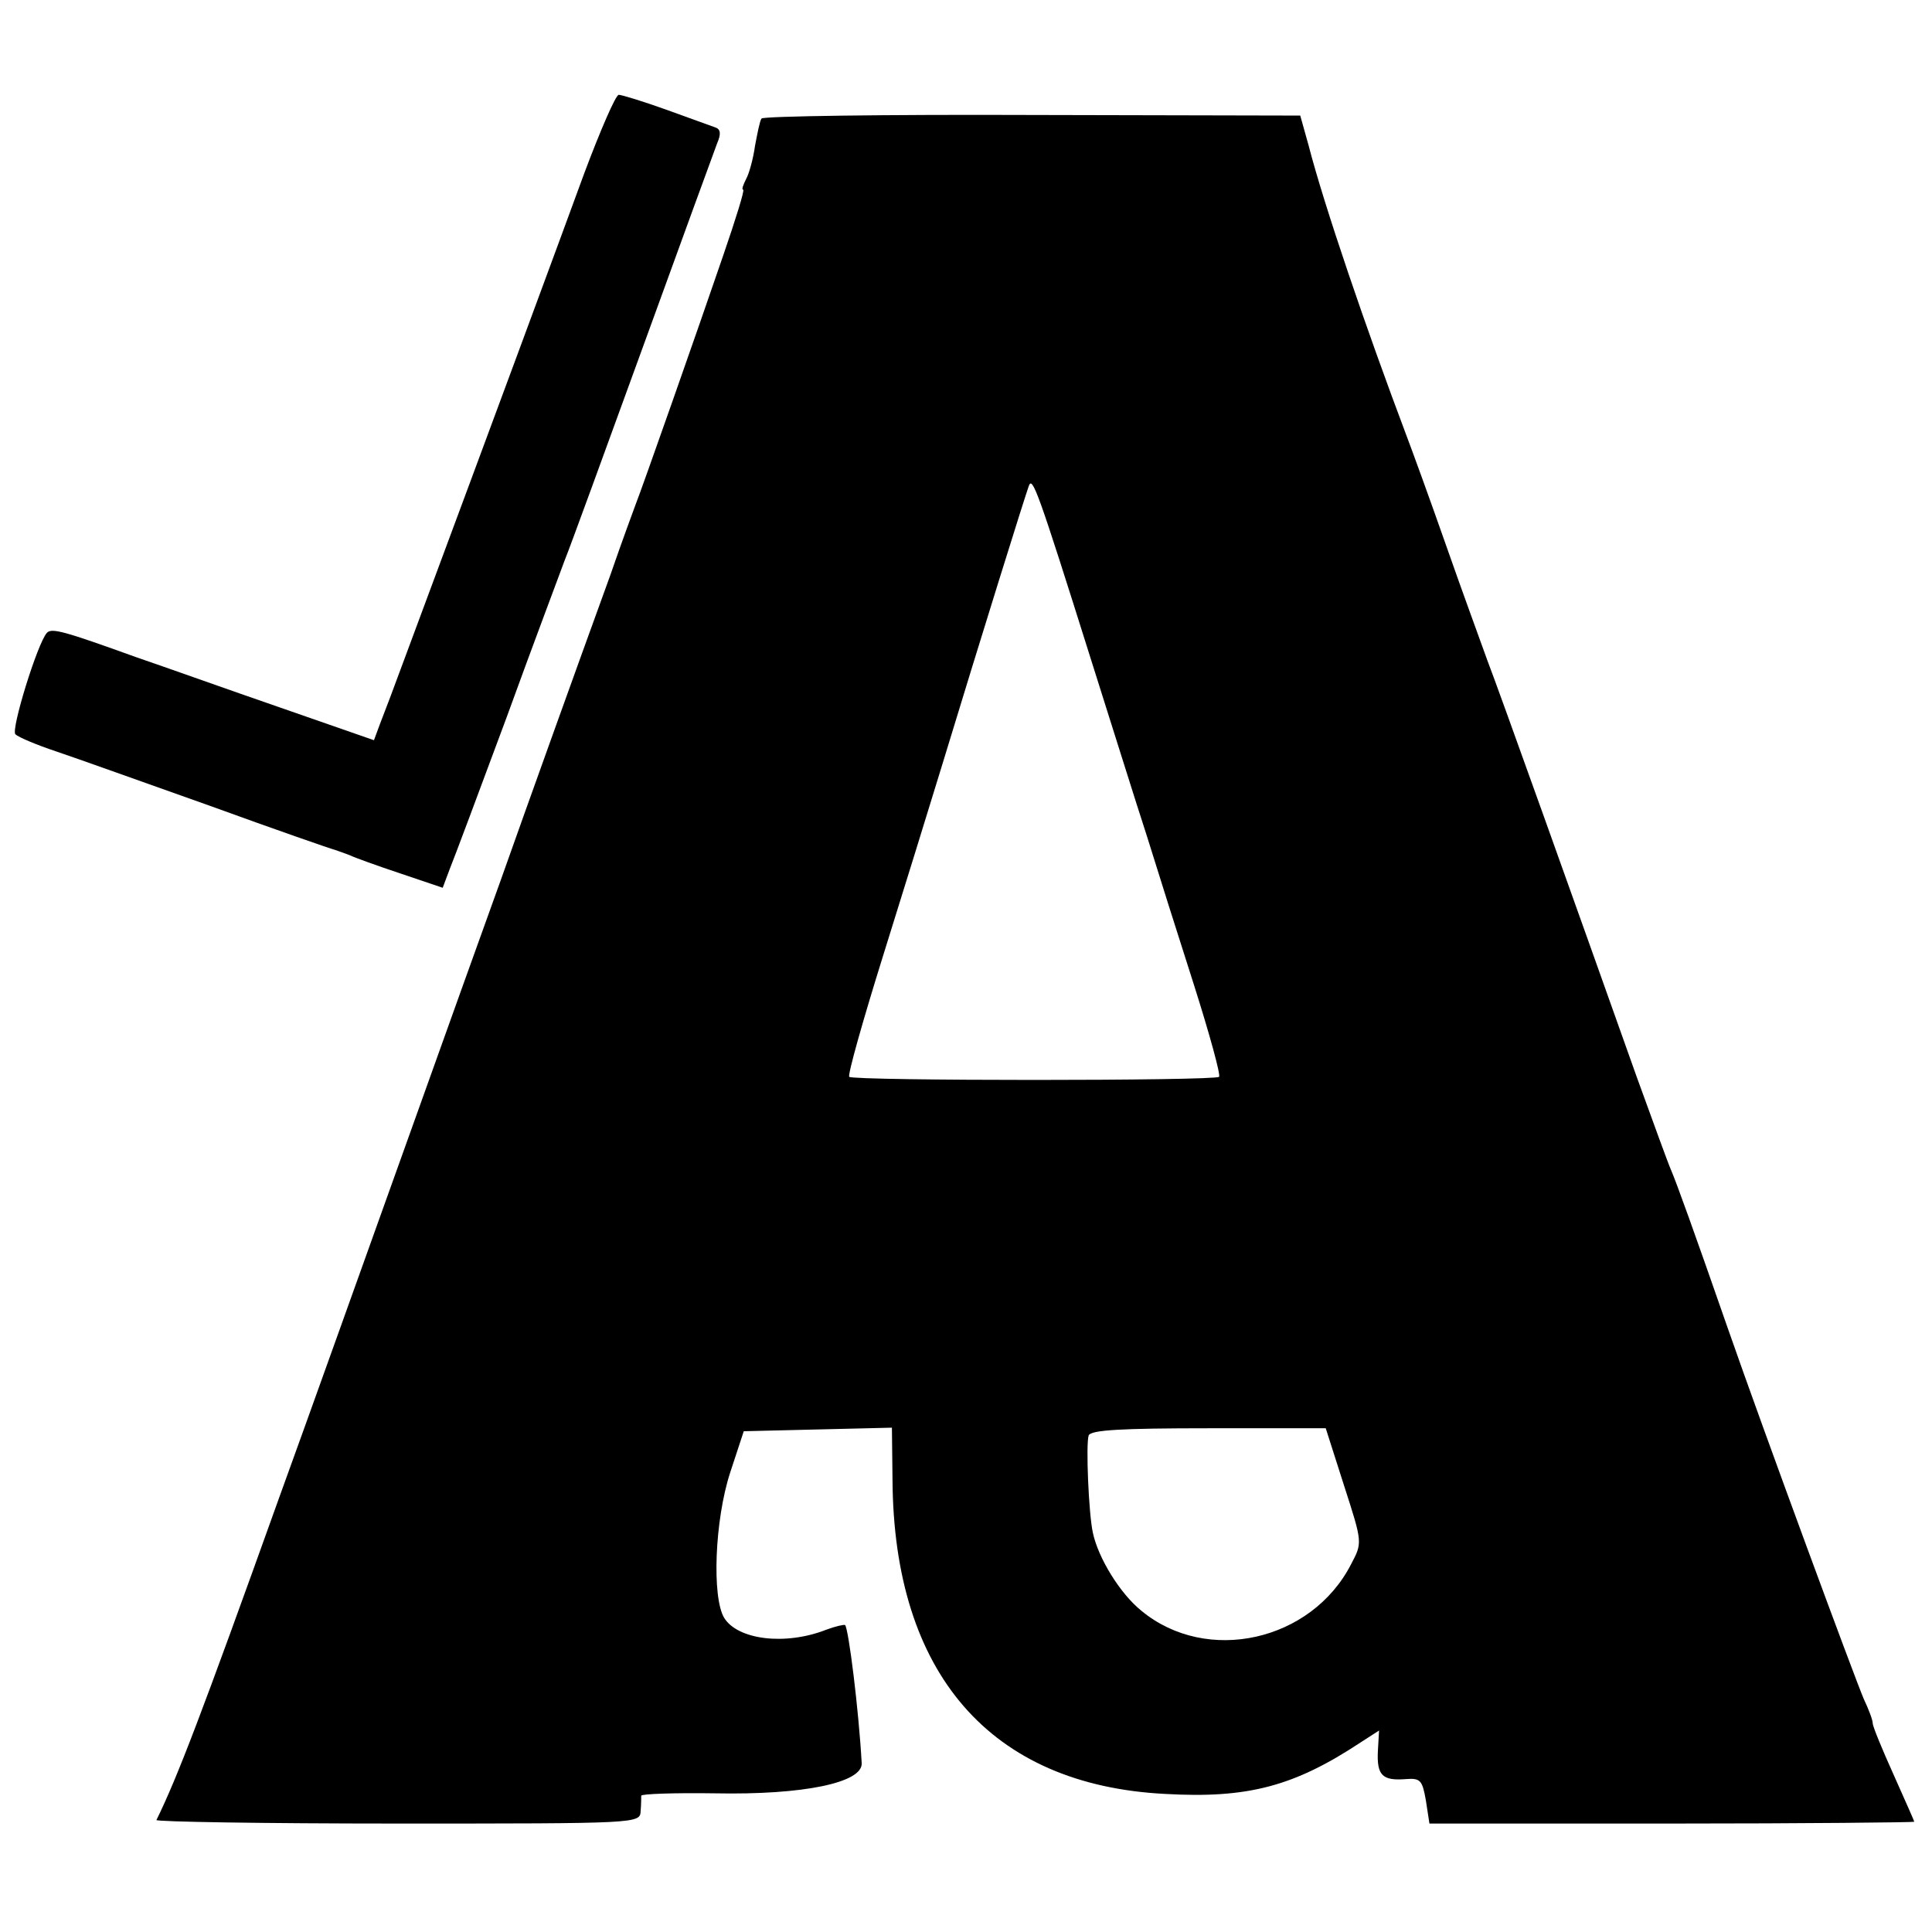 <?xml version="1.0" standalone="no"?>
<!DOCTYPE svg PUBLIC "-//W3C//DTD SVG 20010904//EN"
 "http://www.w3.org/TR/2001/REC-SVG-20010904/DTD/svg10.dtd">
<svg version="1.0" xmlns="http://www.w3.org/2000/svg"
 width="326pt" height="326pt" viewBox="0 0 326 326"
 preserveAspectRatio="xMidYMid meet">
<g transform="translate(0,326) scale(0.1,-0.1)"
fill="#000000" stroke="none">
<path d="M986 2968 c-41 -112 -141 -383 -301 -813 -18 -49 -38 -102 -44 -117
l-10 -27 -158 55 c-87 30 -196 69 -243 85 -122 44 -143 50 -151 41 -16 -18
-61 -164 -53 -171 5 -5 36 -18 69 -29 33 -11 150 -53 260 -92 110 -40 205 -73
210 -74 6 -2 17 -6 25 -9 8 -4 47 -18 86 -31 l71 -24 12 32 c7 17 50 132 96
256 45 124 90 243 98 265 9 22 68 184 132 360 64 176 120 330 125 343 7 16 6
24 -3 27 -6 2 -44 16 -83 30 -39 14 -75 25 -80 25 -5 0 -31 -60 -58 -132z"/>
<path d="M1285 3060 c-3 -4 -7 -25 -11 -46 -3 -22 -10 -47 -15 -56 -5 -10 -8
-18 -5 -18 3 0 -13 -51 -34 -112 -41 -120 -137 -393 -147 -418 -3 -8 -23 -62
-43 -120 -61 -168 -139 -385 -185 -515 -24 -66 -98 -273 -165 -460 -67 -187
-161 -450 -210 -585 -129 -360 -171 -470 -206 -541 -2 -3 181 -6 406 -6 408 0
410 0 411 21 1 12 1 23 1 26 0 3 55 5 124 4 150 -3 250 18 248 51 -5 90 -22
226 -28 233 -2 1 -16 -2 -32 -8 -69 -27 -149 -17 -172 20 -21 35 -16 165 10
245 l23 70 125 3 125 3 1 -88 c2 -327 165 -515 460 -530 140 -8 218 13 330 87
l31 20 -2 -35 c-2 -41 8 -50 47 -47 25 2 28 -2 34 -36 l6 -39 409 0 c225 0
409 2 409 3 0 2 -16 37 -35 80 -19 42 -35 81 -35 86 0 6 -7 24 -15 41 -14 32
-168 449 -230 627 -56 161 -86 244 -95 265 -5 11 -31 83 -59 160 -98 276 -232
651 -251 700 -10 28 -42 115 -70 195 -28 80 -58 162 -66 183 -69 183 -140 391
-166 492 l-14 50 -452 1 c-249 1 -455 -2 -457 -6z m555 -910 c34 -107 76 -242
95 -300 18 -58 54 -172 80 -253 26 -82 45 -151 42 -154 -7 -7 -617 -7 -624 0
-3 3 23 95 57 204 34 109 79 254 100 323 66 217 140 454 146 470 6 17 15 -7
104 -290z m428 -1397 c31 -96 31 -96 12 -132 -67 -131 -244 -170 -354 -79 -36
29 -73 89 -82 132 -7 32 -12 149 -7 164 4 9 54 12 203 12 l197 0 31 -97z"/>
</g>
</svg>
